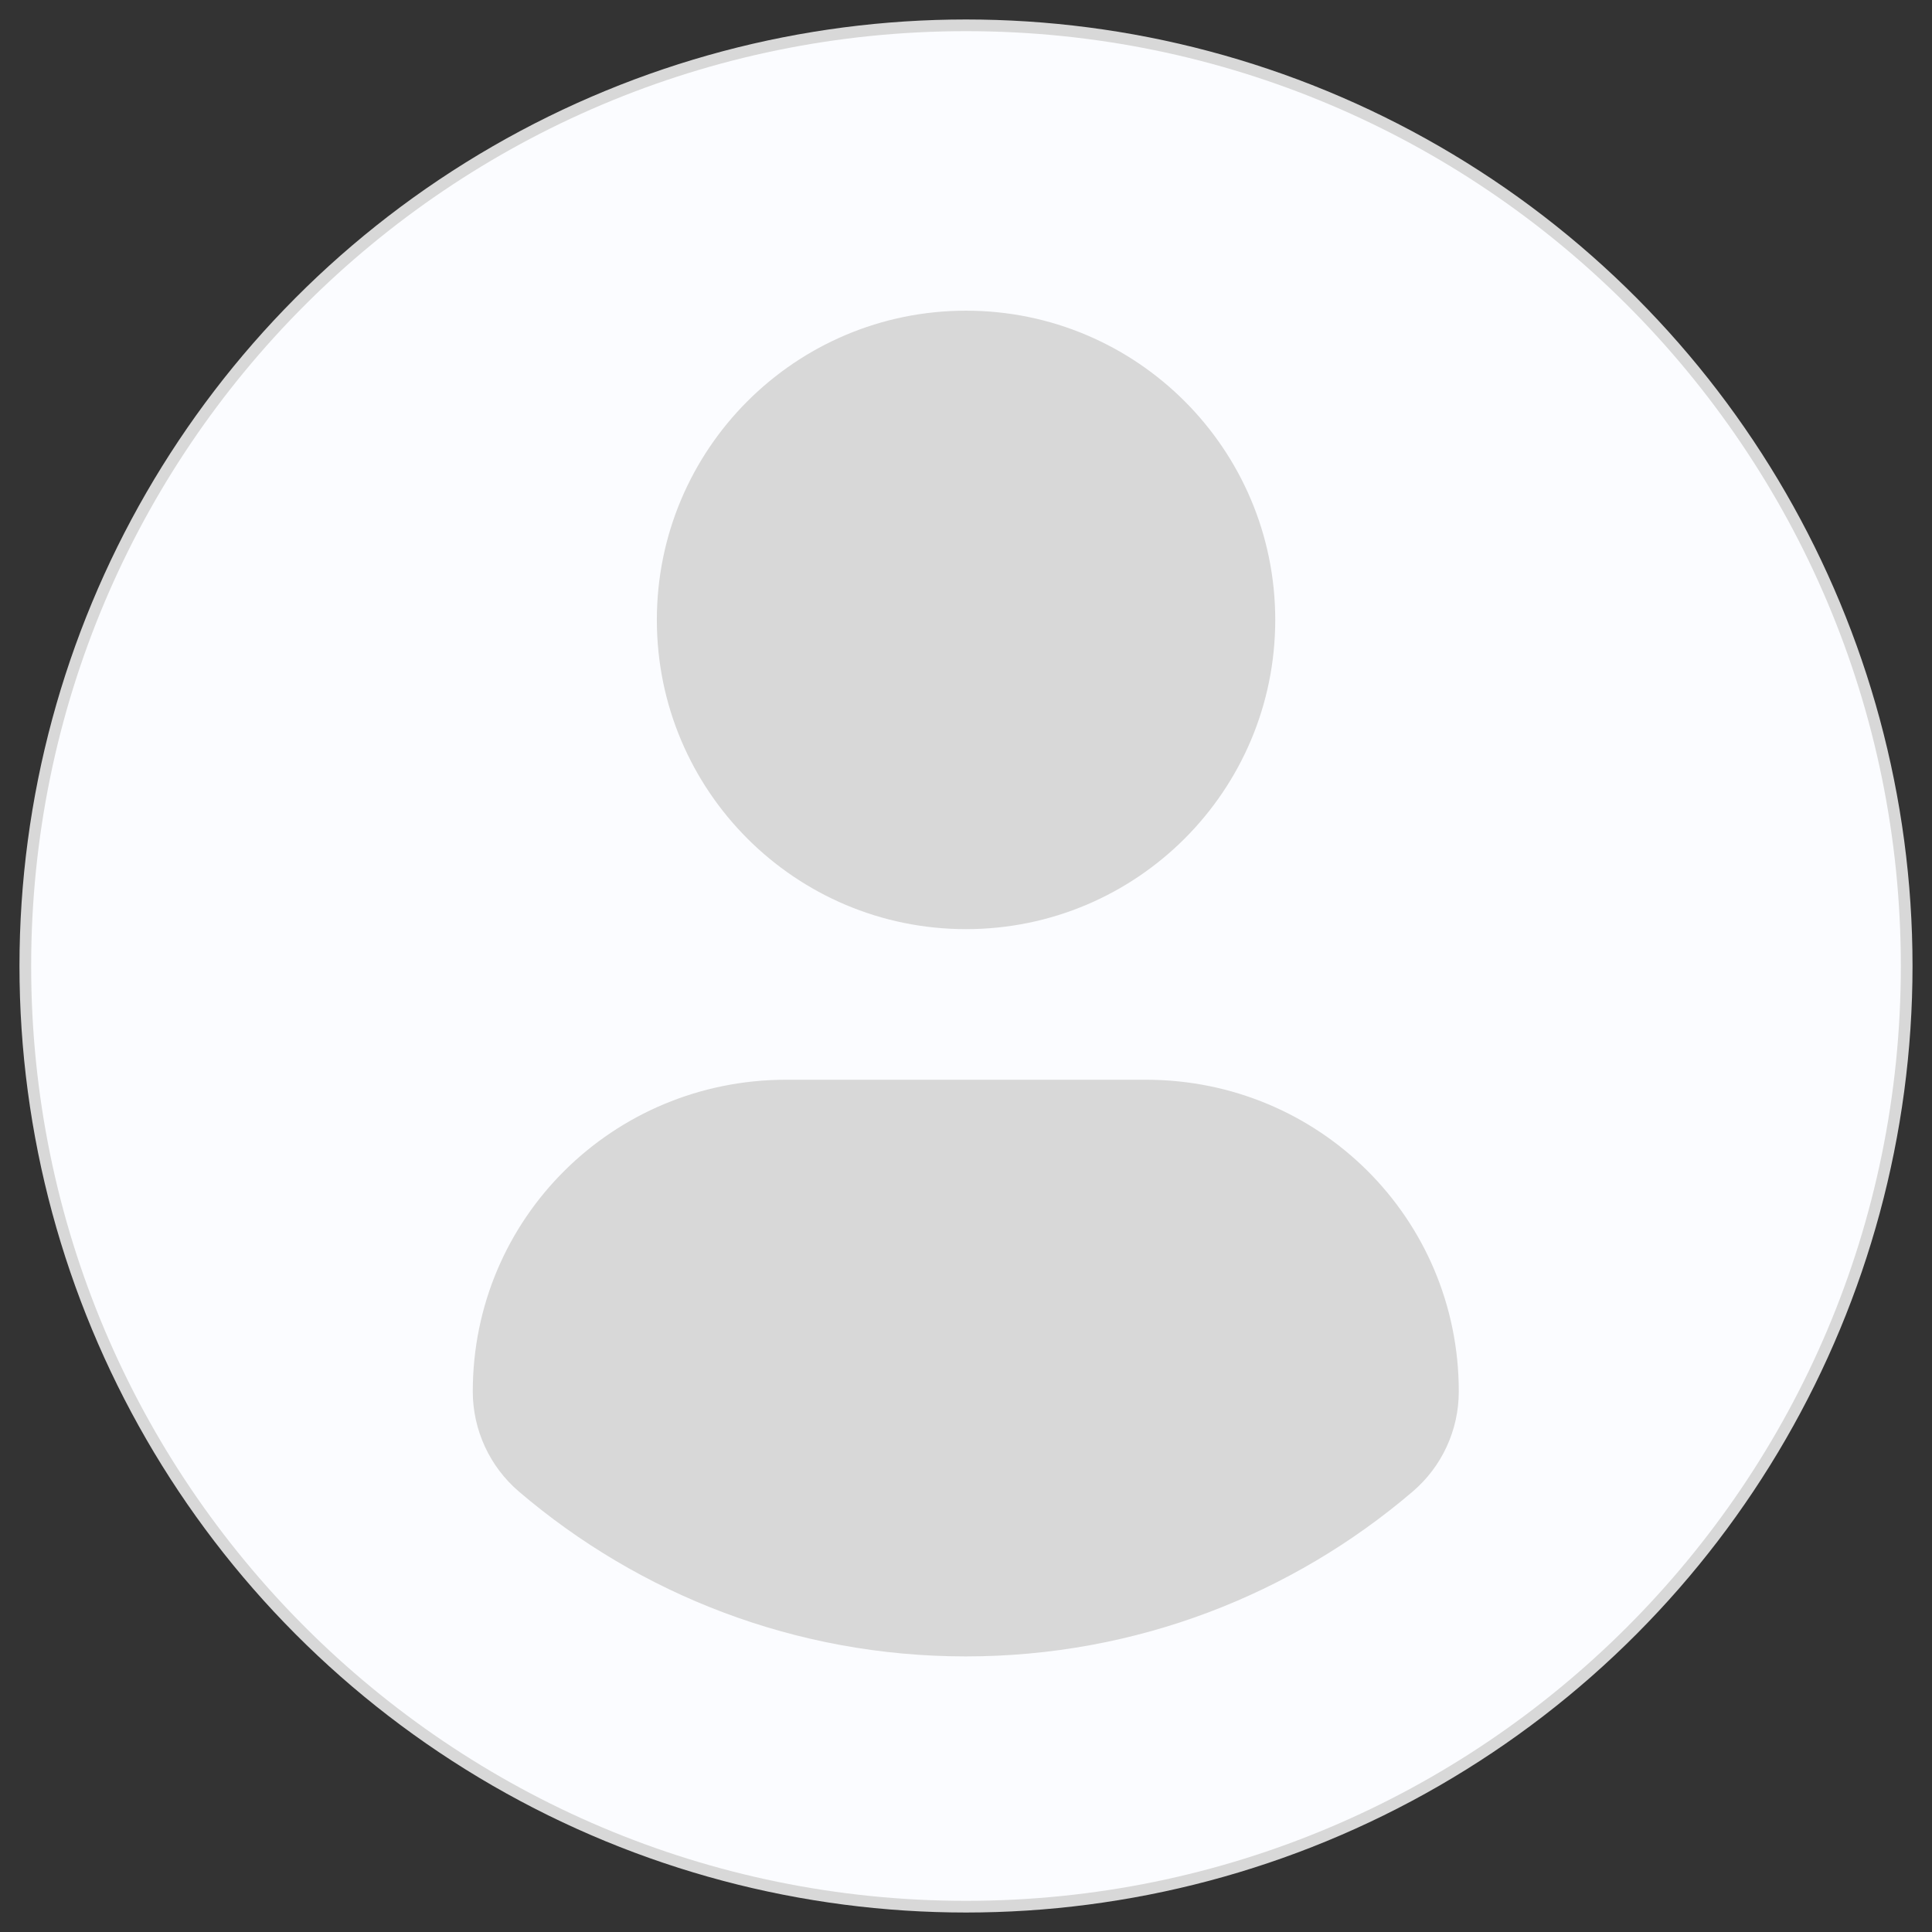 <svg xmlns="http://www.w3.org/2000/svg" width="62" height="62" viewBox="0 0 62 62">
    <rect x="0" y="0" width="62" height="62" fill="#333333" stroke="none"/>
    <g fill="none" fill-rule="evenodd">
        <g>
            <g transform="translate(-299 -732) translate(300 733)">
                <circle cx="30" cy="30" r="30" fill="#D8D8D8" stroke="#D8D8D8" stroke-width=".75"/>
                <path fill="#FBFCFF" fill-rule="nonzero" d="M30 0C13.433 0 0 13.431 0 30c0 16.569 13.432 30 30 30 16.57 0 30-13.431 30-30C60 13.431 46.57 0 30 0zm0 8.97c5.482 0 9.924 4.444 9.924 9.923 0 5.481-4.442 9.924-9.924 9.924-5.48 0-9.921-4.443-9.921-9.924 0-5.479 4.442-9.923 9.921-9.923zm-.007 43.186c-5.467 0-10.474-1.99-14.337-5.287-.94-.802-1.484-1.979-1.484-3.214 0-5.557 4.498-10.005 10.056-10.005h11.546c5.56 0 10.04 4.448 10.04 10.005 0 1.236-.54 2.41-1.482 3.213-3.861 3.297-8.87 5.288-14.339 5.288z"/>
            </g>
        </g>
    </g>
</svg>
